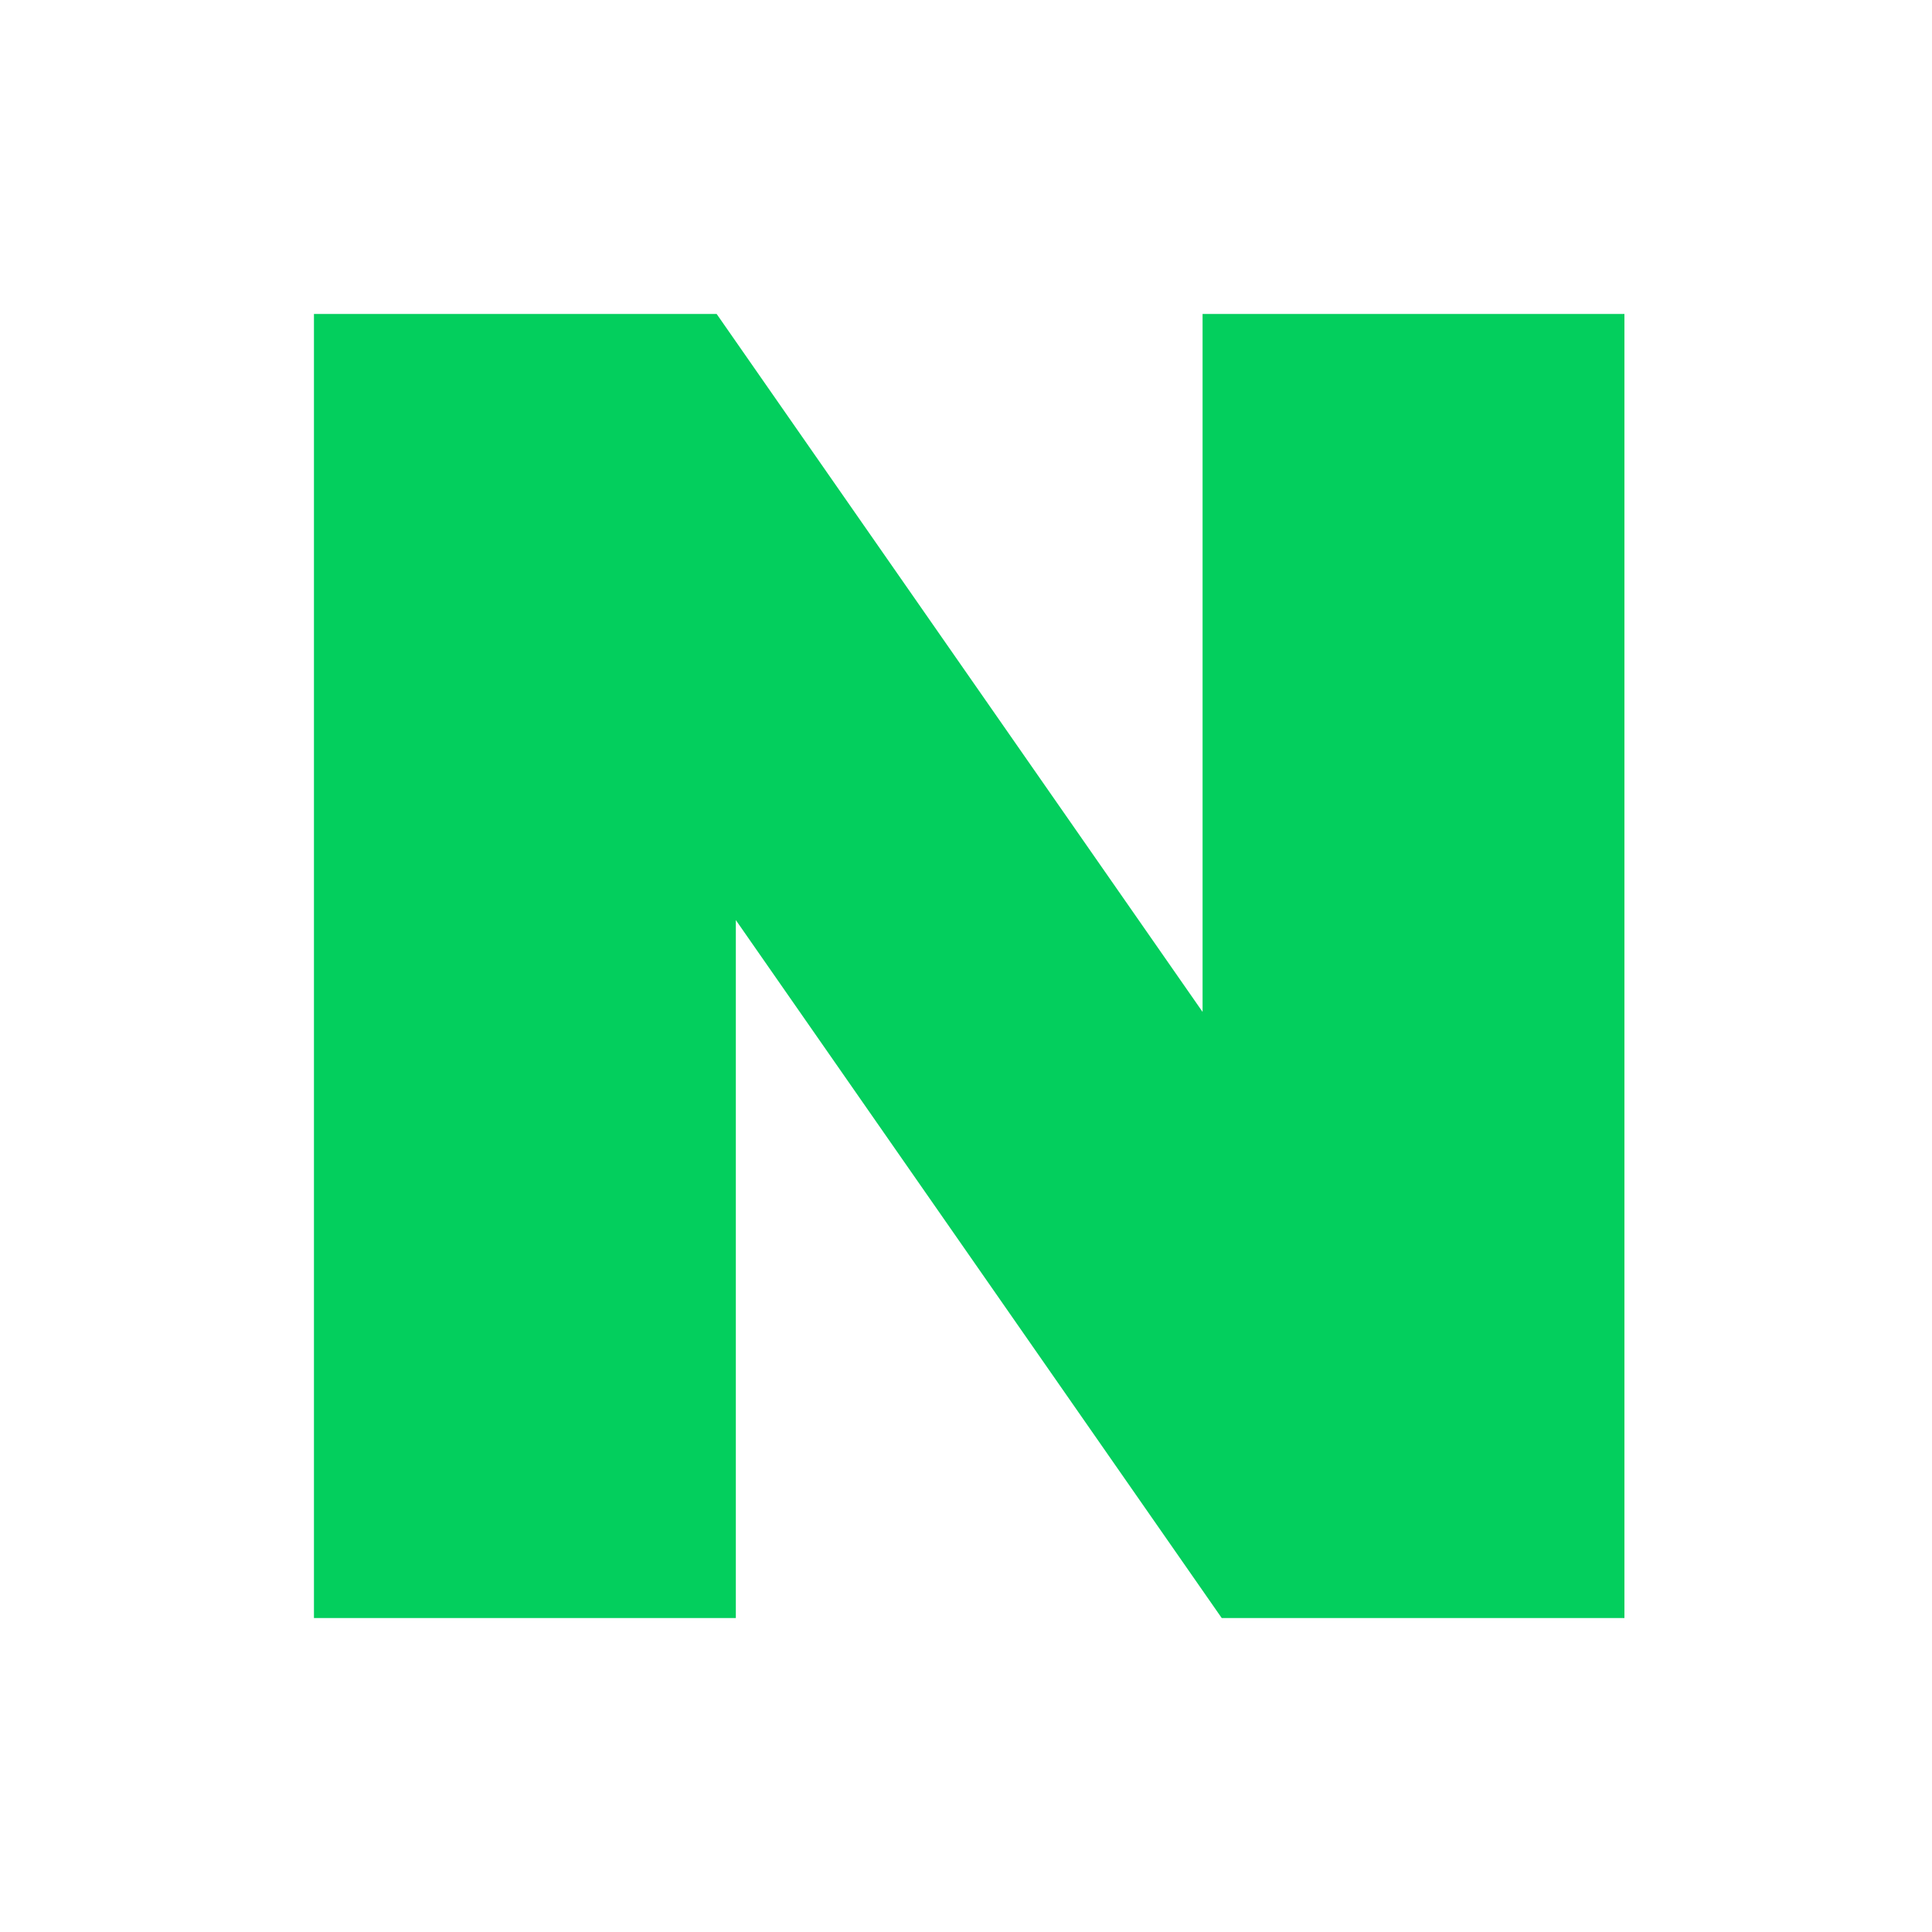 <svg width="60" height="60" viewBox="0 0 60 60" fill="none" xmlns="http://www.w3.org/2000/svg">
<path d="M37.347 31.426L22.256 9.75H9.75V50.25H22.852V28.574L37.942 50.25H50.448V9.75H37.347V31.426Z" fill="#03CF5D"/>
</svg>
